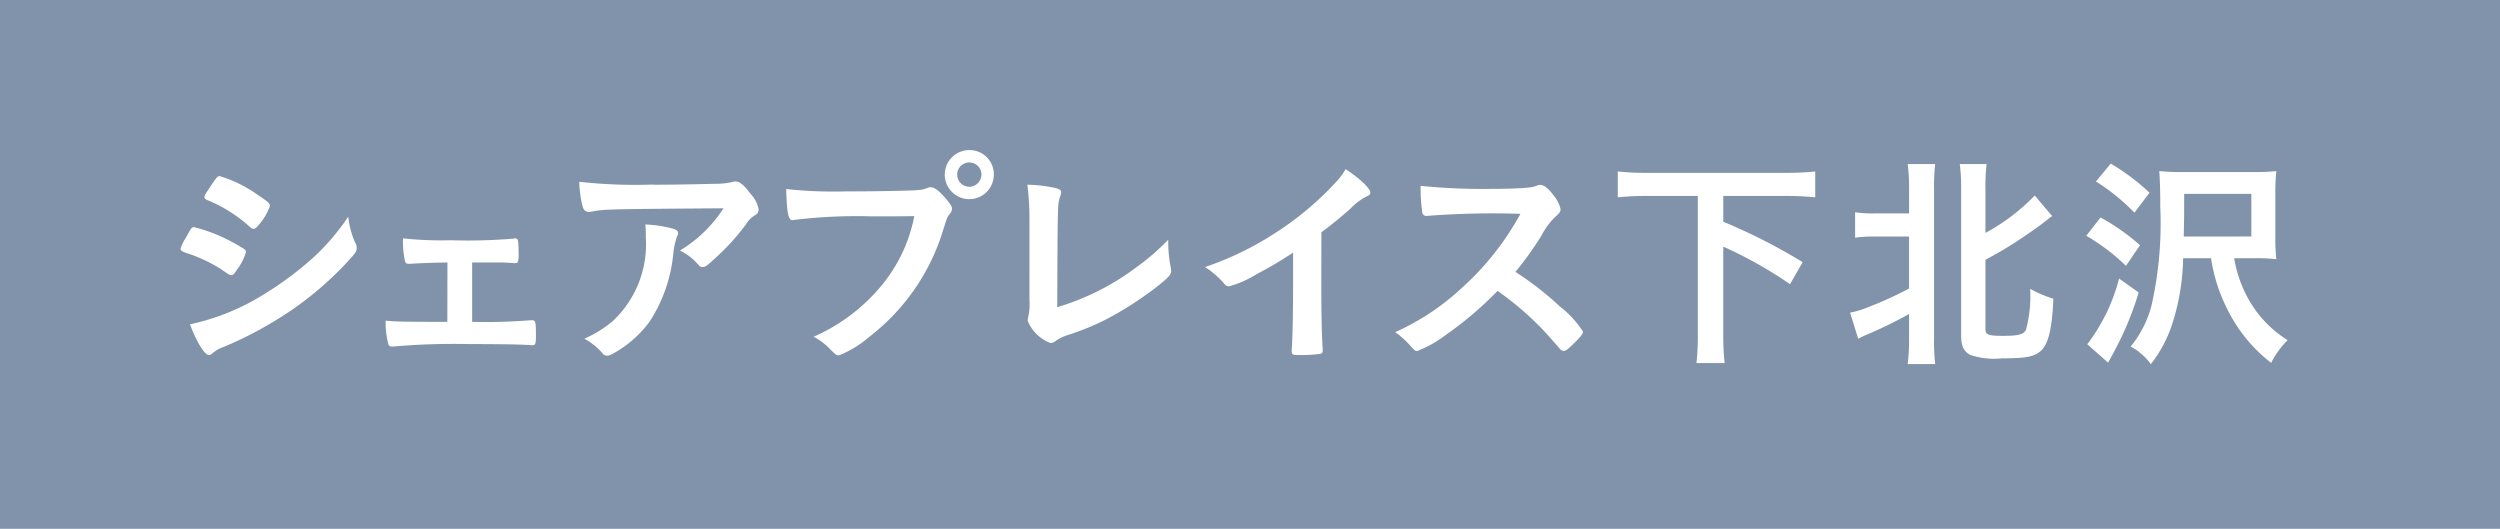 <svg xmlns="http://www.w3.org/2000/svg" width="106.497" height="22.525" viewBox="0 0 106.497 22.525">
  <g id="グループ_8111" data-name="グループ 8111" transform="translate(-593.006 -8440)">
    <rect id="長方形_2704" data-name="長方形 2704" width="106.497" height="22.525" transform="translate(593.006 8440)" fill="#8193aa"/>
    <path id="パス_4394" data-name="パス 4394" d="M193.374,93.336c-.138.216-.177.256-.253.256s-.069,0-.49-.286a6.5,6.5,0,0,0-1.475-.672c-.156-.06-.2-.1-.2-.166a1.751,1.751,0,0,1,.233-.479c.039-.078.076-.136.1-.186.108-.2.156-.255.235-.255a6.658,6.658,0,0,1,1.427.529,8.419,8.419,0,0,1,.741.419.192.192,0,0,1,.05.118,2.4,2.4,0,0,1-.363.722m5.031-1.112a.544.544,0,0,1,.049.214c0,.127-.049.205-.235.412a14.162,14.162,0,0,1-2.639,2.3,16.441,16.441,0,0,1-2.775,1.494,1.441,1.441,0,0,0-.479.264c-.087.069-.117.088-.166.088-.182,0-.518-.536-.808-1.309a9.776,9.776,0,0,0,3.2-1.309,14.143,14.143,0,0,0,2.149-1.622A9.6,9.6,0,0,0,198.1,91.1a3.685,3.685,0,0,0,.3,1.125m-4.092-.8c-.127.156-.177.195-.246.195a.219.219,0,0,1-.149-.078,6.11,6.11,0,0,0-1.806-1.142c-.1-.041-.134-.08-.134-.138a.236.236,0,0,1,.058-.145c.467-.714.486-.743.594-.743a5.571,5.571,0,0,1,1.565.762c.465.311.577.4.577.5a2.429,2.429,0,0,1-.46.792" transform="translate(409.742 8358.128)" fill="#fff"/>
    <path id="パス_4395" data-name="パス 4395" d="M198.525,91.9c-.667.011-1.181.03-1.613.058-.138,0-.177-.028-.2-.136a3.961,3.961,0,0,1-.08-.948,15.748,15.748,0,0,0,2.041.08,23.734,23.734,0,0,0,2.66-.069.216.216,0,0,1,.076-.011c.08,0,.106.03.127.138.011.058.021.361.021.557,0,.322-.021.361-.187.361l-.1-.009-.384-.021h-1.309V94.43a24.111,24.111,0,0,0,2.5-.069h.058c.138,0,.159.078.159.624,0,.382-.021.44-.149.44-.021,0-.134-.011-.4-.021-.331-.018-1.443-.028-2.3-.028a29.6,29.6,0,0,0-3.243.106h-.048c-.087,0-.134-.037-.156-.136a3.65,3.65,0,0,1-.106-.967c.476.041.7.051,2.628.051Z" transform="translate(413.542 8359.281)" fill="#fff"/>
    <path id="パス_4396" data-name="パス 4396" d="M203.706,89.64c.812,0,1.425-.011,2.628-.039a3.244,3.244,0,0,0,.711-.069.478.478,0,0,1,.166-.03c.187,0,.363.147.645.529a1.289,1.289,0,0,1,.343.665.273.273,0,0,1-.156.244,1.122,1.122,0,0,0-.384.389,9.813,9.813,0,0,1-1.406,1.526c-.251.235-.341.294-.439.294a.2.2,0,0,1-.166-.08,2.464,2.464,0,0,0-.8-.626,5.723,5.723,0,0,0,1.855-1.8c-5.033.039-5.033.039-5.606.138a.484.484,0,0,1-.127.019c-.149,0-.235-.088-.283-.285a4.938,4.938,0,0,1-.129-1,21.585,21.585,0,0,0,3.148.117m.791,1.866c.2.048.272.108.272.205,0,.041,0,.041-.058.166a3.5,3.5,0,0,0-.145.674,6.391,6.391,0,0,1-1.008,2.922,4.769,4.769,0,0,1-1.62,1.4.45.45,0,0,1-.187.058.245.245,0,0,1-.214-.117,2.781,2.781,0,0,0-.762-.607,4.938,4.938,0,0,0,1.211-.752,4.477,4.477,0,0,0,1.406-3.576,4.989,4.989,0,0,0-.018-.538,5.412,5.412,0,0,1,1.123.166" transform="translate(417.124 8358.229)" fill="#fff"/>
    <path id="パス_4397" data-name="パス 4397" d="M209.138,91.568a22.142,22.142,0,0,0-3.291.157.044.044,0,0,1-.032.009c-.186,0-.244-.322-.272-1.328a18.9,18.9,0,0,0,2.548.1c1.31,0,2.844-.028,3.088-.058a1.248,1.248,0,0,0,.412-.1.226.226,0,0,1,.106-.019c.166,0,.37.157.684.527.184.233.225.294.225.4a.364.364,0,0,1-.1.216c-.1.118-.11.147-.324.831a9.051,9.051,0,0,1-3.095,4.395,4.564,4.564,0,0,1-1.293.792c-.106,0-.124-.009-.352-.233a2.709,2.709,0,0,0-.732-.559,7.809,7.809,0,0,0,2.971-2.276A6.582,6.582,0,0,0,211,91.56c-.764.009-.764.009-1.866.009m5.254-1.777a1.045,1.045,0,1,1-1.043-1.045,1.031,1.031,0,0,1,1.043,1.045m-1.562,0a.522.522,0,0,0,.518.518.529.529,0,0,0,.518-.518.518.518,0,1,0-1.036,0" transform="translate(420.954 8357.647)" fill="#fff"/>
    <path id="パス_4398" data-name="パス 4398" d="M211.44,91.232a12.3,12.3,0,0,0-.087-1.652,6.251,6.251,0,0,1,1.22.147c.157.05.218.087.218.175a.683.683,0,0,1-.05.205c-.1.283-.1.283-.117,4.69a10.653,10.653,0,0,0,3.319-1.661,10.171,10.171,0,0,0,1.41-1.211v.087a5.4,5.4,0,0,0,.106,1.086c.011.087.018.127.018.157,0,.164-.134.3-.663.713a14.333,14.333,0,0,1-2.014,1.3,10.753,10.753,0,0,1-1.747.723,1.8,1.8,0,0,0-.479.233.368.368,0,0,1-.242.1,1.706,1.706,0,0,1-.967-.948.987.987,0,0,1,.028-.186,2.333,2.333,0,0,0,.048-.665Z" transform="translate(425.419 8358.288)" fill="#fff"/>
    <path id="パス_4399" data-name="パス 4399" d="M220.585,94.051c0,1.231.016,2.14.058,2.8v.069c0,.108-.03.147-.127.157a6.175,6.175,0,0,1-.859.048c-.306,0-.332-.019-.332-.186v-.05c.039-.5.058-1.611.058-2.842V92.761a16.411,16.411,0,0,1-1.556.918,4.361,4.361,0,0,1-1.169.518.253.253,0,0,1-.207-.11,3.7,3.7,0,0,0-.819-.711,13.4,13.4,0,0,0,2.831-1.349,13.234,13.234,0,0,0,2.831-2.363,2.562,2.562,0,0,0,.327-.46c.615.41,1.054.821,1.054,1.006,0,.058-.039.108-.157.156a2.585,2.585,0,0,0-.7.529c-.428.38-.851.722-1.229,1Z" transform="translate(428.707 8358)" fill="#fff"/>
    <path id="パス_4400" data-name="パス 4400" d="M227.216,94.754a4.255,4.255,0,0,1,1,1.084c0,.088-.124.244-.428.538-.225.214-.32.283-.391.283a.252.252,0,0,1-.149-.069c-.106-.126-.106-.126-.555-.633a12.829,12.829,0,0,0-2.12-1.857,15.024,15.024,0,0,1-2.218,1.885,4.908,4.908,0,0,1-1.2.674c-.1,0-.106-.011-.341-.272a3.649,3.649,0,0,0-.6-.529,10.424,10.424,0,0,0,2.881-1.924,11.862,11.862,0,0,0,2.453-3.118,36.582,36.582,0,0,0-3.838.078c-.118.011-.138.011-.156.011a.167.167,0,0,1-.187-.156,6.887,6.887,0,0,1-.069-1.123,26.752,26.752,0,0,0,3.116.127c.577,0,1.185-.021,1.507-.058a1.2,1.2,0,0,0,.352-.088.193.193,0,0,1,.117-.021c.166,0,.343.138.577.451a1.391,1.391,0,0,1,.29.575c0,.118-.027.157-.283.393a3.012,3.012,0,0,0-.525.732,13.948,13.948,0,0,1-1.114,1.553,13.336,13.336,0,0,1,1.885,1.466" transform="translate(432.226 8358.292)" fill="#fff"/>
    <path id="パス_4401" data-name="パス 4401" d="M226.835,90.305a12.613,12.613,0,0,0-1.261.058v-1.1a11.409,11.409,0,0,0,1.261.058h5.893a11.81,11.81,0,0,0,1.257-.058v1.1c-.407-.039-.791-.058-1.257-.058h-2.66v1.1a24.043,24.043,0,0,1,3.381,1.721l-.538.937a18.193,18.193,0,0,0-2.844-1.6v3.673a11.53,11.53,0,0,0,.058,1.289h-1.2a10.516,10.516,0,0,0,.058-1.289V90.305Z" transform="translate(436.348 8358.042)" fill="#fff"/>
    <path id="パス_4402" data-name="パス 4402" d="M232.265,92.171a5.463,5.463,0,0,0-.881.048V91.136a5.088,5.088,0,0,0,.881.048h1.417V90.158a7.868,7.868,0,0,0-.058-1.075h1.171a8.1,8.1,0,0,0-.048,1.075v6.321a8.633,8.633,0,0,0,.048,1.123h-1.171a8.639,8.639,0,0,0,.058-1.132v-1a18.147,18.147,0,0,1-1.751.859,4.581,4.581,0,0,0-.417.195l-.343-1.111a4.153,4.153,0,0,0,.8-.246,15.348,15.348,0,0,0,1.71-.783V92.171Zm4.671,3.947c0,.235.127.283.743.283.674,0,.877-.058.985-.263a5.491,5.491,0,0,0,.175-1.74,5.116,5.116,0,0,0,.989.421c-.05,1.27-.214,1.944-.539,2.227-.272.244-.642.313-1.652.313a3.113,3.113,0,0,1-1.346-.147c-.274-.136-.391-.38-.391-.821V90.158a7.5,7.5,0,0,0-.058-1.075h1.142a8.305,8.305,0,0,0-.048,1.075v1.857a8.53,8.53,0,0,0,2.1-1.593l.743.879c-.1.06-.164.118-.3.225-.264.214-1.054.762-1.5,1.035-.38.235-.38.235-1.043.6Z" transform="translate(440.648 8357.906)" fill="#fff"/>
    <path id="パス_4403" data-name="パス 4403" d="M237.466,91.367a9.265,9.265,0,0,1,1.682,1.181l-.6.879a8.659,8.659,0,0,0-1.691-1.28Zm1.623,3.194a12.988,12.988,0,0,1-.918,2.276c-.187.361-.283.536-.384.713l-.888-.782a7.793,7.793,0,0,0,1.356-2.8ZM237.9,89.072a9.373,9.373,0,0,1,1.652,1.24l-.642.851a8.683,8.683,0,0,0-1.641-1.328Zm5.258,4.032a5.333,5.333,0,0,0,.566,1.662,4.842,4.842,0,0,0,1.71,1.827,3.755,3.755,0,0,0-.7.967,6.5,6.5,0,0,1-1.883-2.317,7,7,0,0,1-.677-2.14h-1.19a9.682,9.682,0,0,1-.44,2.725,5.585,5.585,0,0,1-.936,1.79,2.5,2.5,0,0,0-.859-.753,4.559,4.559,0,0,0,.888-1.749,15.844,15.844,0,0,0,.373-4.2c0-.691-.011-1.035-.042-1.523a10.638,10.638,0,0,0,1.065.039h2.911a9.349,9.349,0,0,0,1.01-.039,9.509,9.509,0,0,0-.042,1.006v1.738a8.5,8.5,0,0,0,.042,1.006,8.14,8.14,0,0,0-.93-.041Zm.732-.927V90.361h-2.863v.5c0,.46,0,.518-.018,1.319Z" transform="translate(445.021 8357.897)" fill="#fff"/>
  </g>
</svg>
